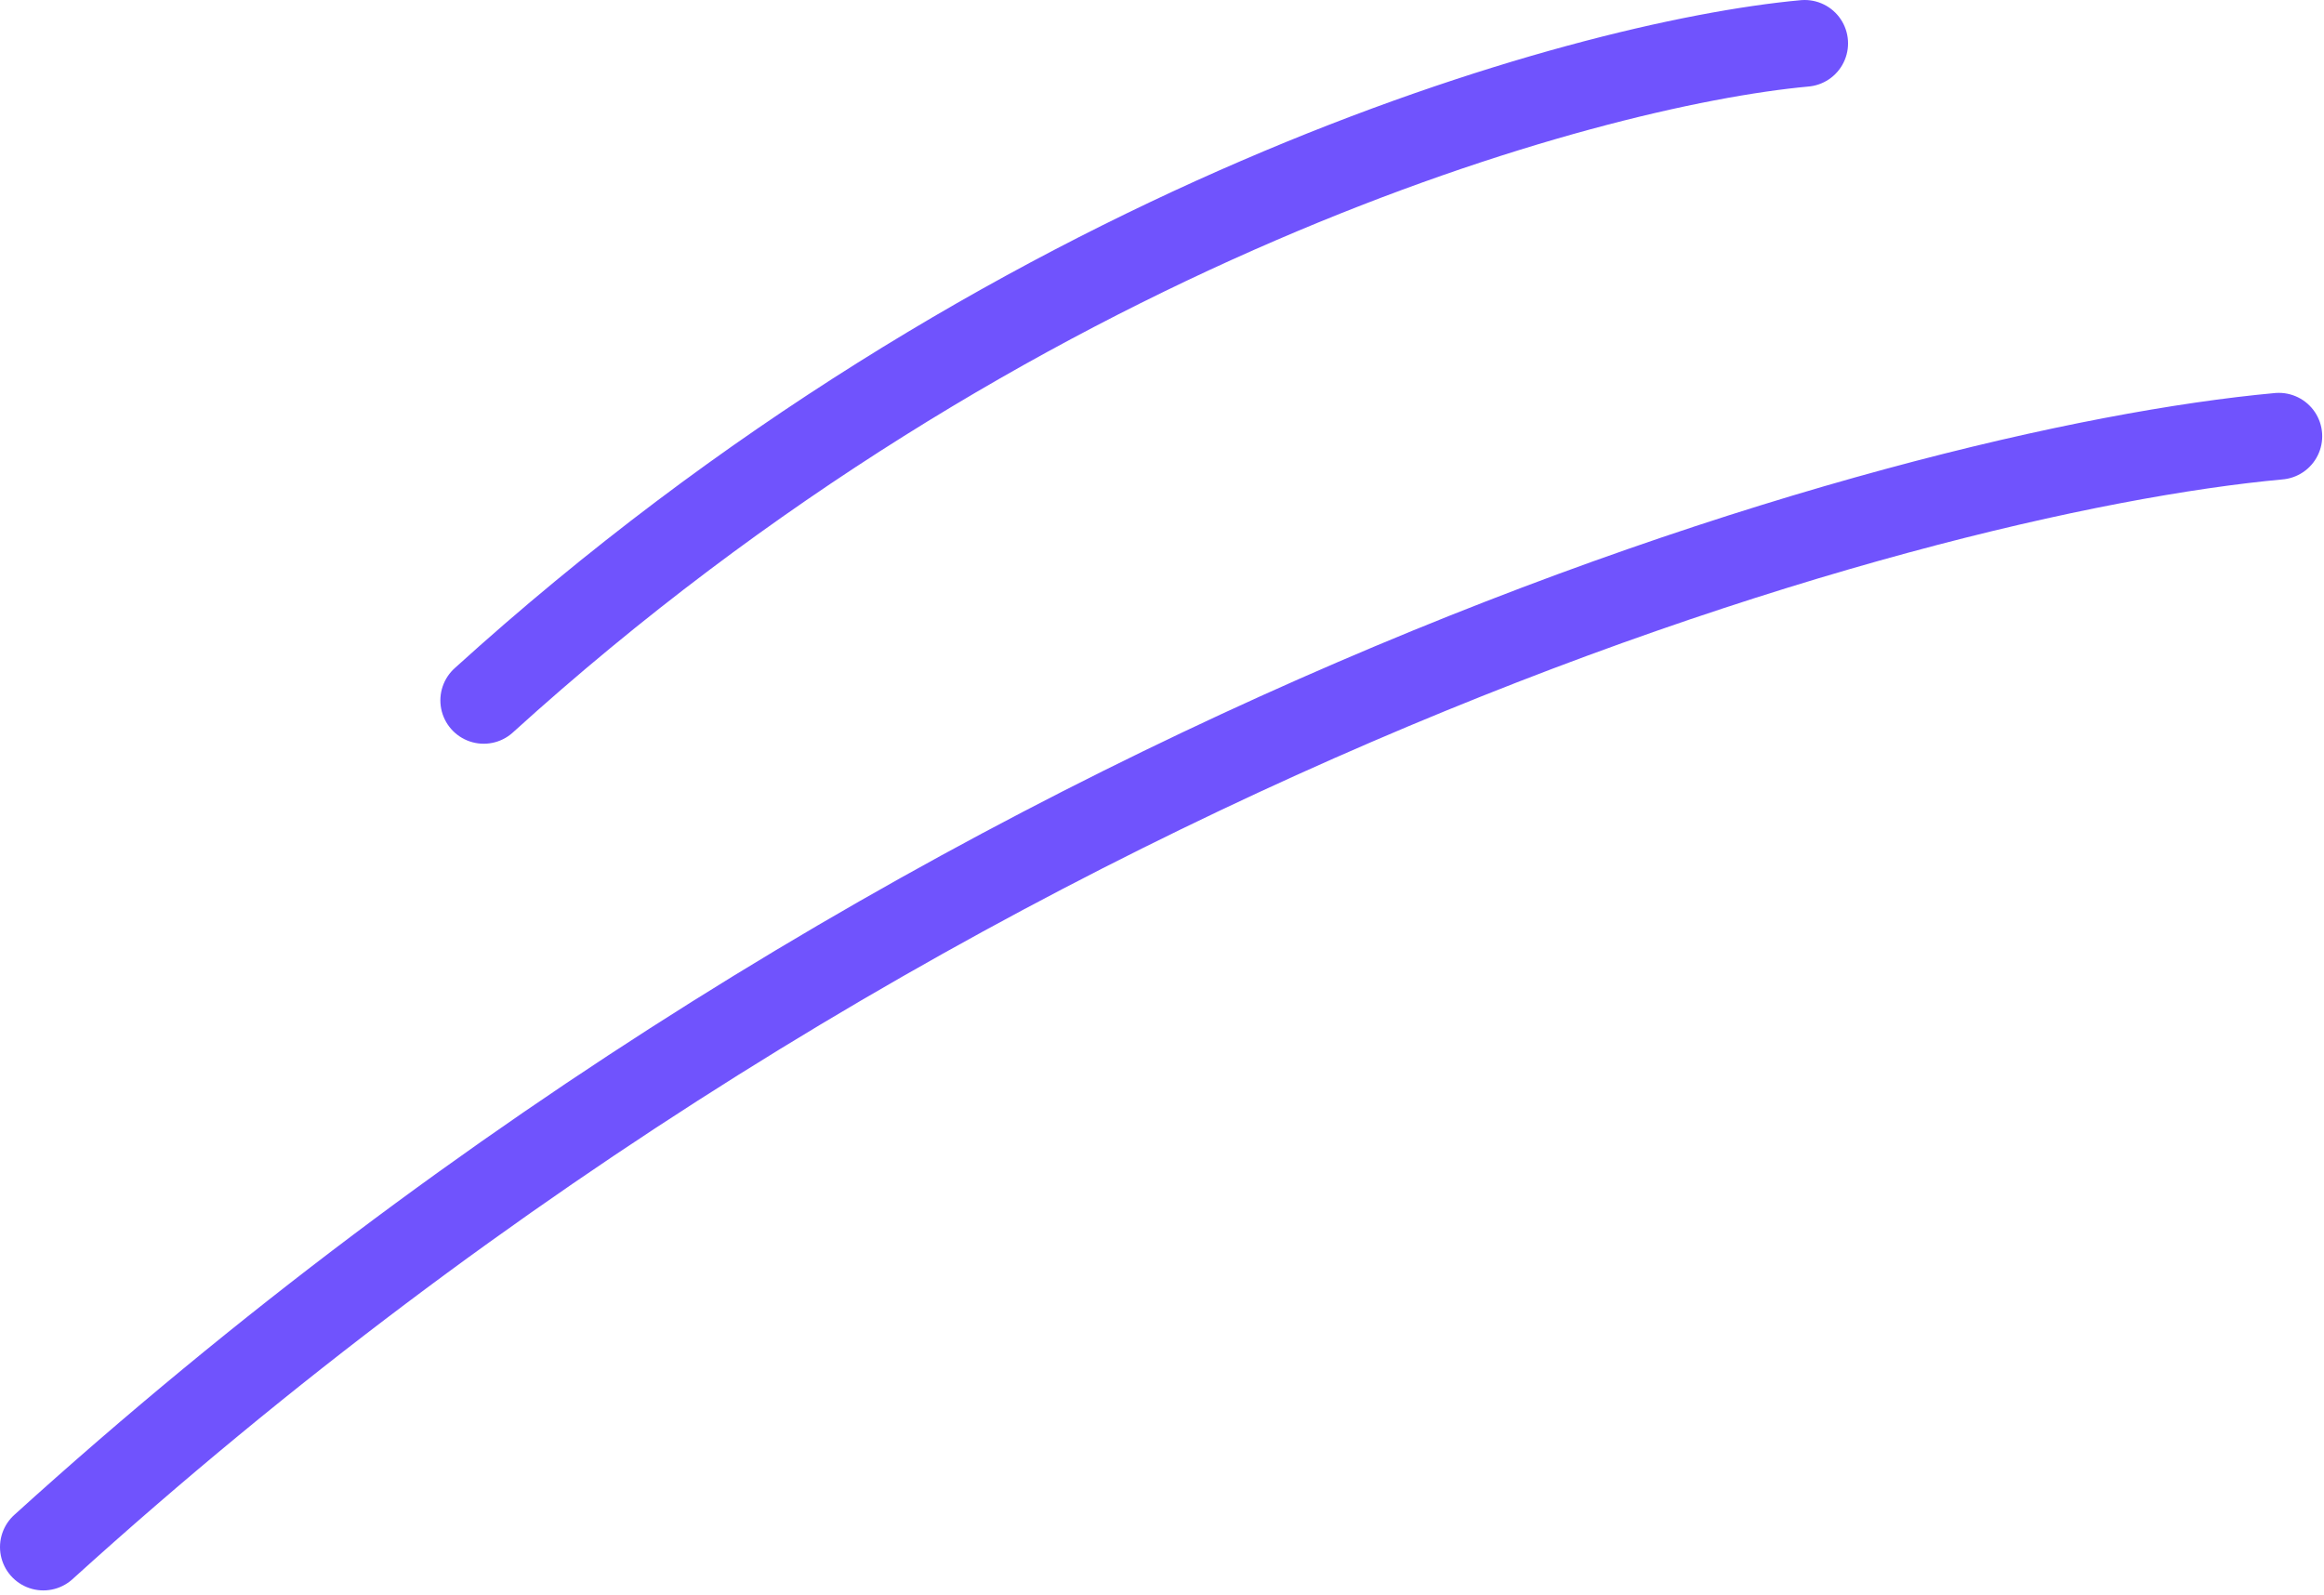 <svg xmlns="http://www.w3.org/2000/svg" width="134" height="92" fill="none"><path stroke="#7053FD" stroke-linecap="round" stroke-width="5" d="M104.057 2.5c-12.76 1.172-45.856 10.39-76.166 37.888m103.506-15.233C109.804 27.136 53.795 42.72 2.5 89.213"/></svg>